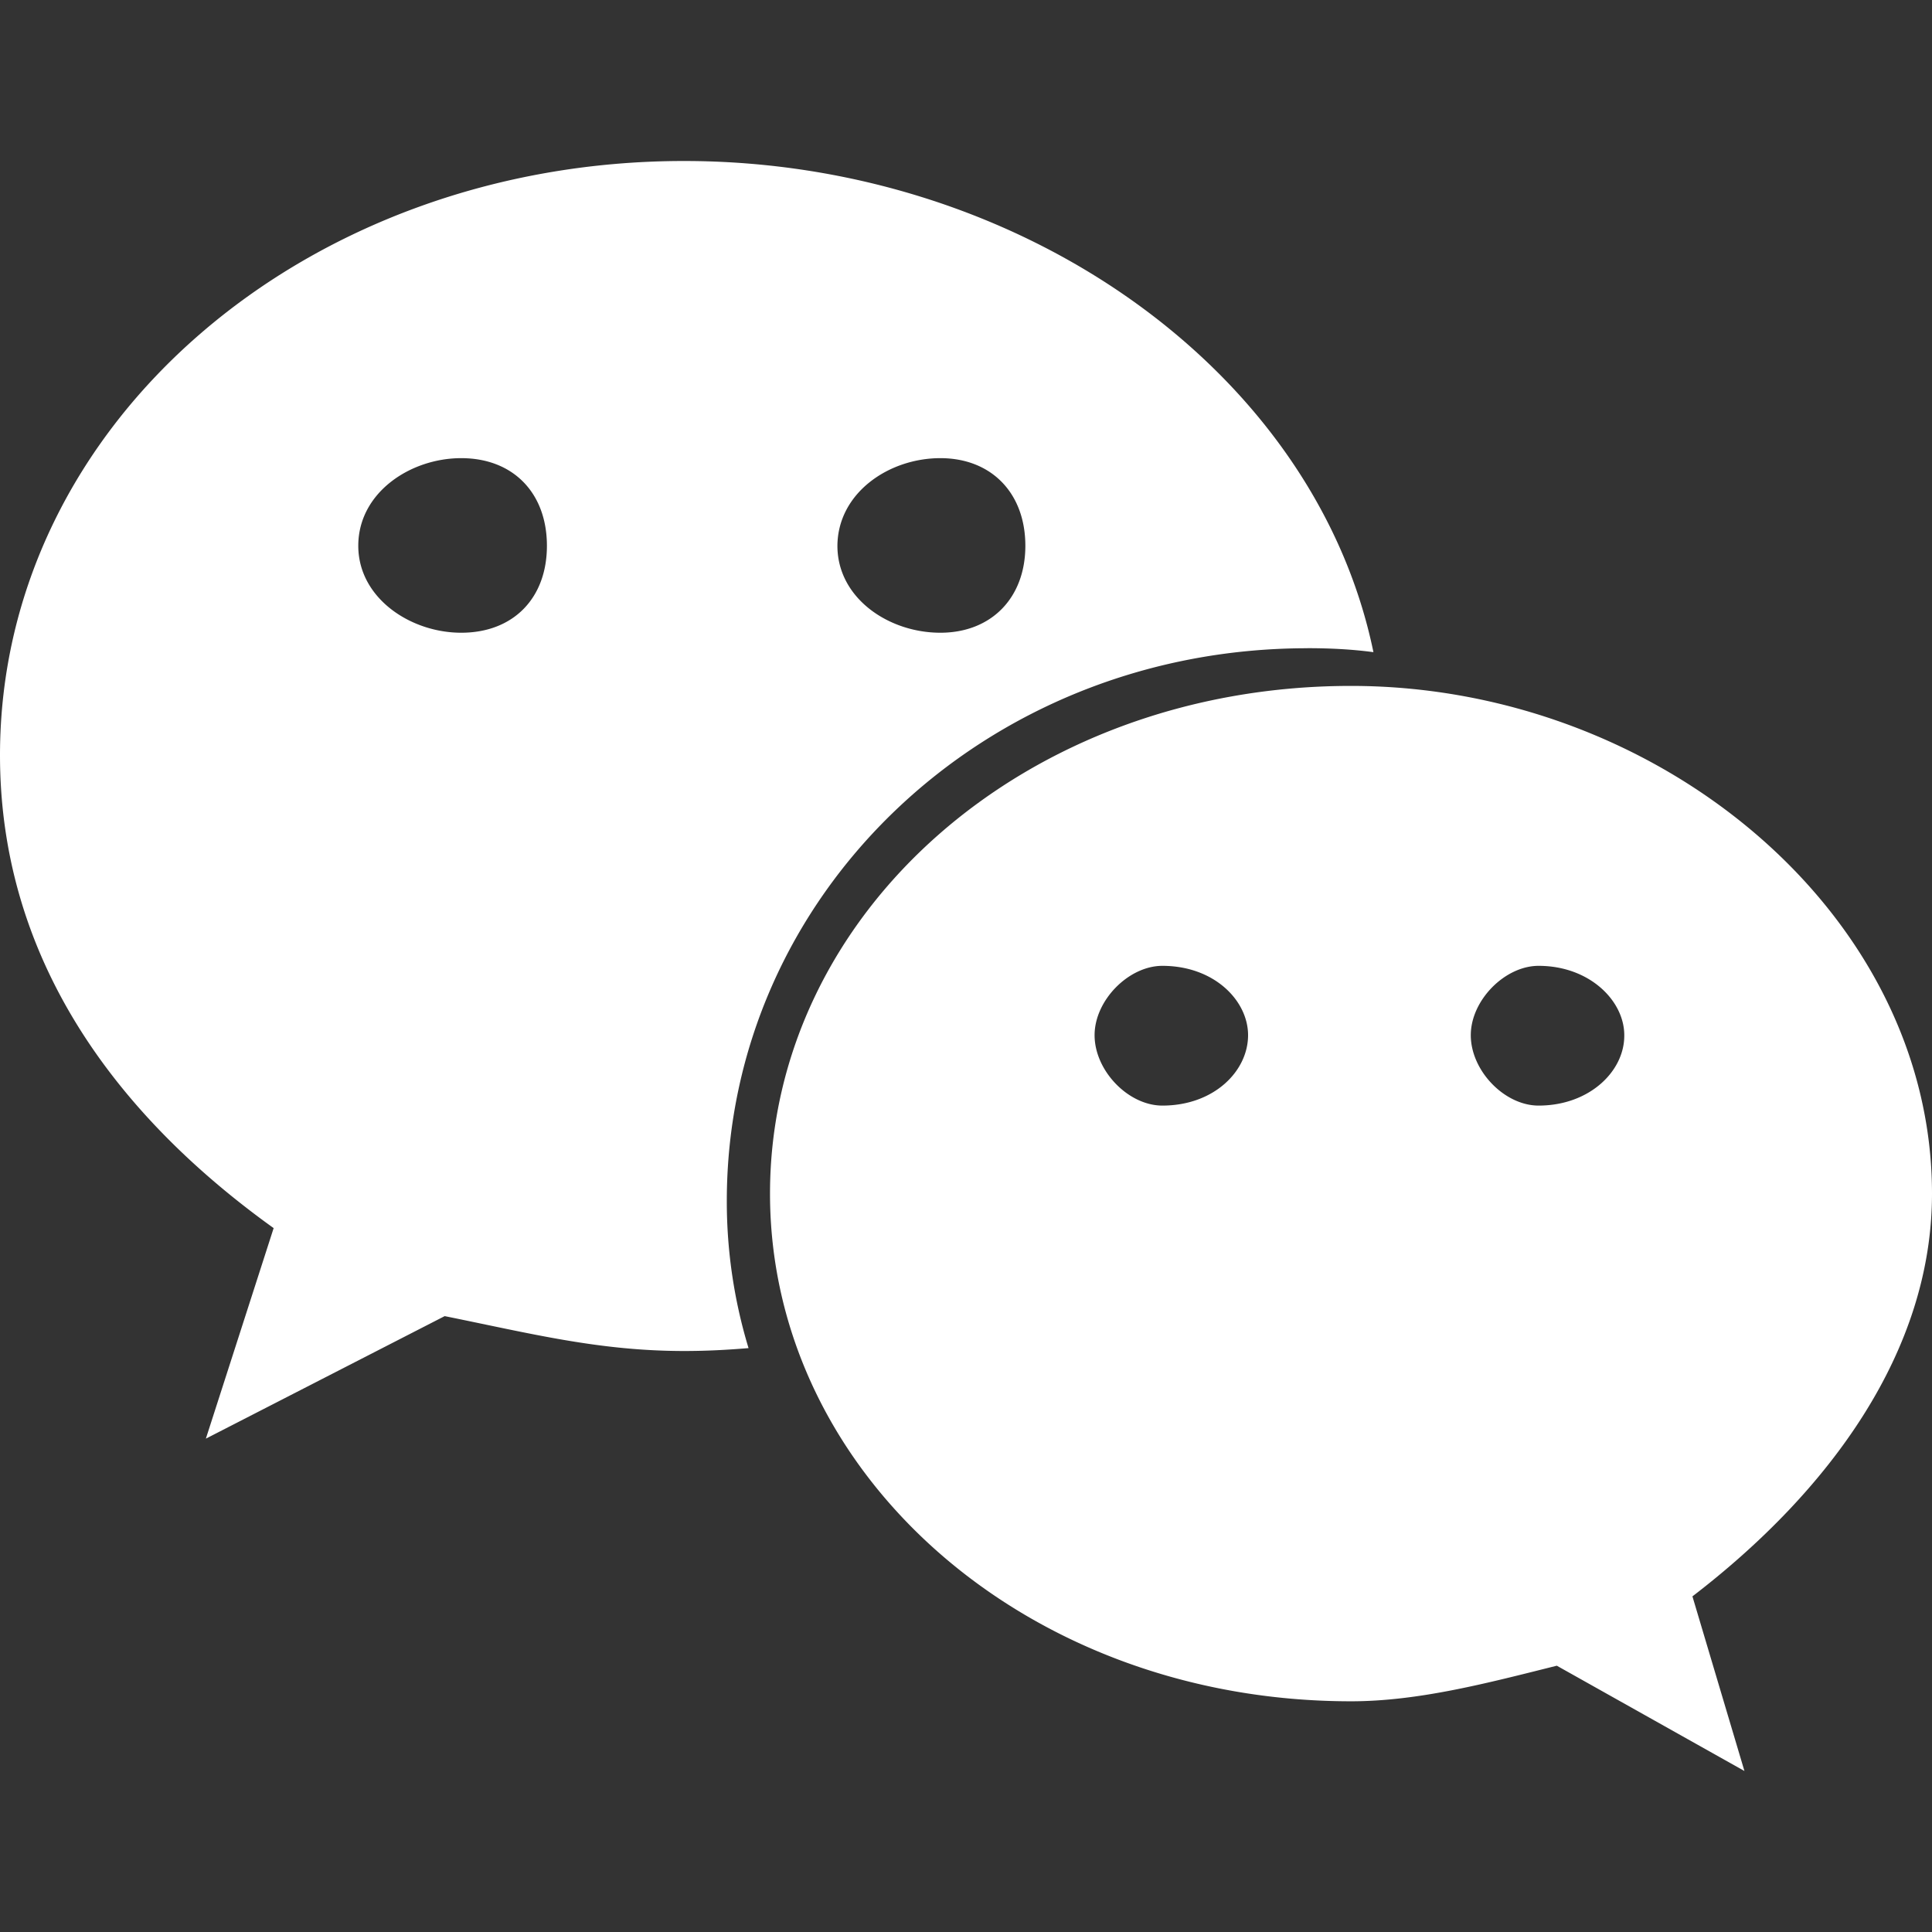 <svg xmlns="http://www.w3.org/2000/svg" width="36" height="36"><rect width="100%" height="100%" fill="#333333" stroke="none"/><g fill="none" fill-rule="evenodd"><path d="M0 0h36v36H0z"/><path fill="#FFF" fill-rule="nonzero" d="M24.362 12.078c.42 0 .825.02 1.23.074C24.507 6.903 19.003 3 12.745 3 5.727 3 0 7.874 0 14.073c0 3.576 1.918 6.528 5.099 8.811l-1.263 3.923 4.45-2.283c1.598.322 2.867.65 4.465.65.405 0 .792-.02 1.197-.054a9.403 9.403 0 0 1-.405-2.731c-.007-5.684 4.771-10.31 10.82-10.31Zm-6.84-3.541c.95 0 1.584.65 1.584 1.633 0 .971-.635 1.62-1.584 1.62-.969 0-1.918-.649-1.918-1.62.007-.984.956-1.633 1.918-1.633ZM8.594 11.79c-.949 0-1.918-.649-1.918-1.62 0-.99.97-1.633 1.918-1.633.969 0 1.597.65 1.597 1.633 0 .978-.628 1.62-1.597 1.62ZM36 22.241c0-5.215-5.099-9.46-10.826-9.46-6.068 0-10.826 4.245-10.826 9.46 0 5.216 4.765 9.46 10.826 9.46 1.263 0 2.546-.341 3.835-.663L32.505 33l-.969-3.254C34.102 27.778 36 25.174 36 22.241Zm-14.341-1.64c-.635 0-1.263-.65-1.263-1.312 0-.65.635-1.292 1.263-1.292.969 0 1.597.65 1.597 1.292 0 .67-.635 1.312-1.597 1.312Zm7.01 0c-.635 0-1.263-.65-1.263-1.312 0-.65.635-1.292 1.263-1.292.95 0 1.597.65 1.597 1.292.007.67-.648 1.312-1.597 1.312Z"/></g></svg>
